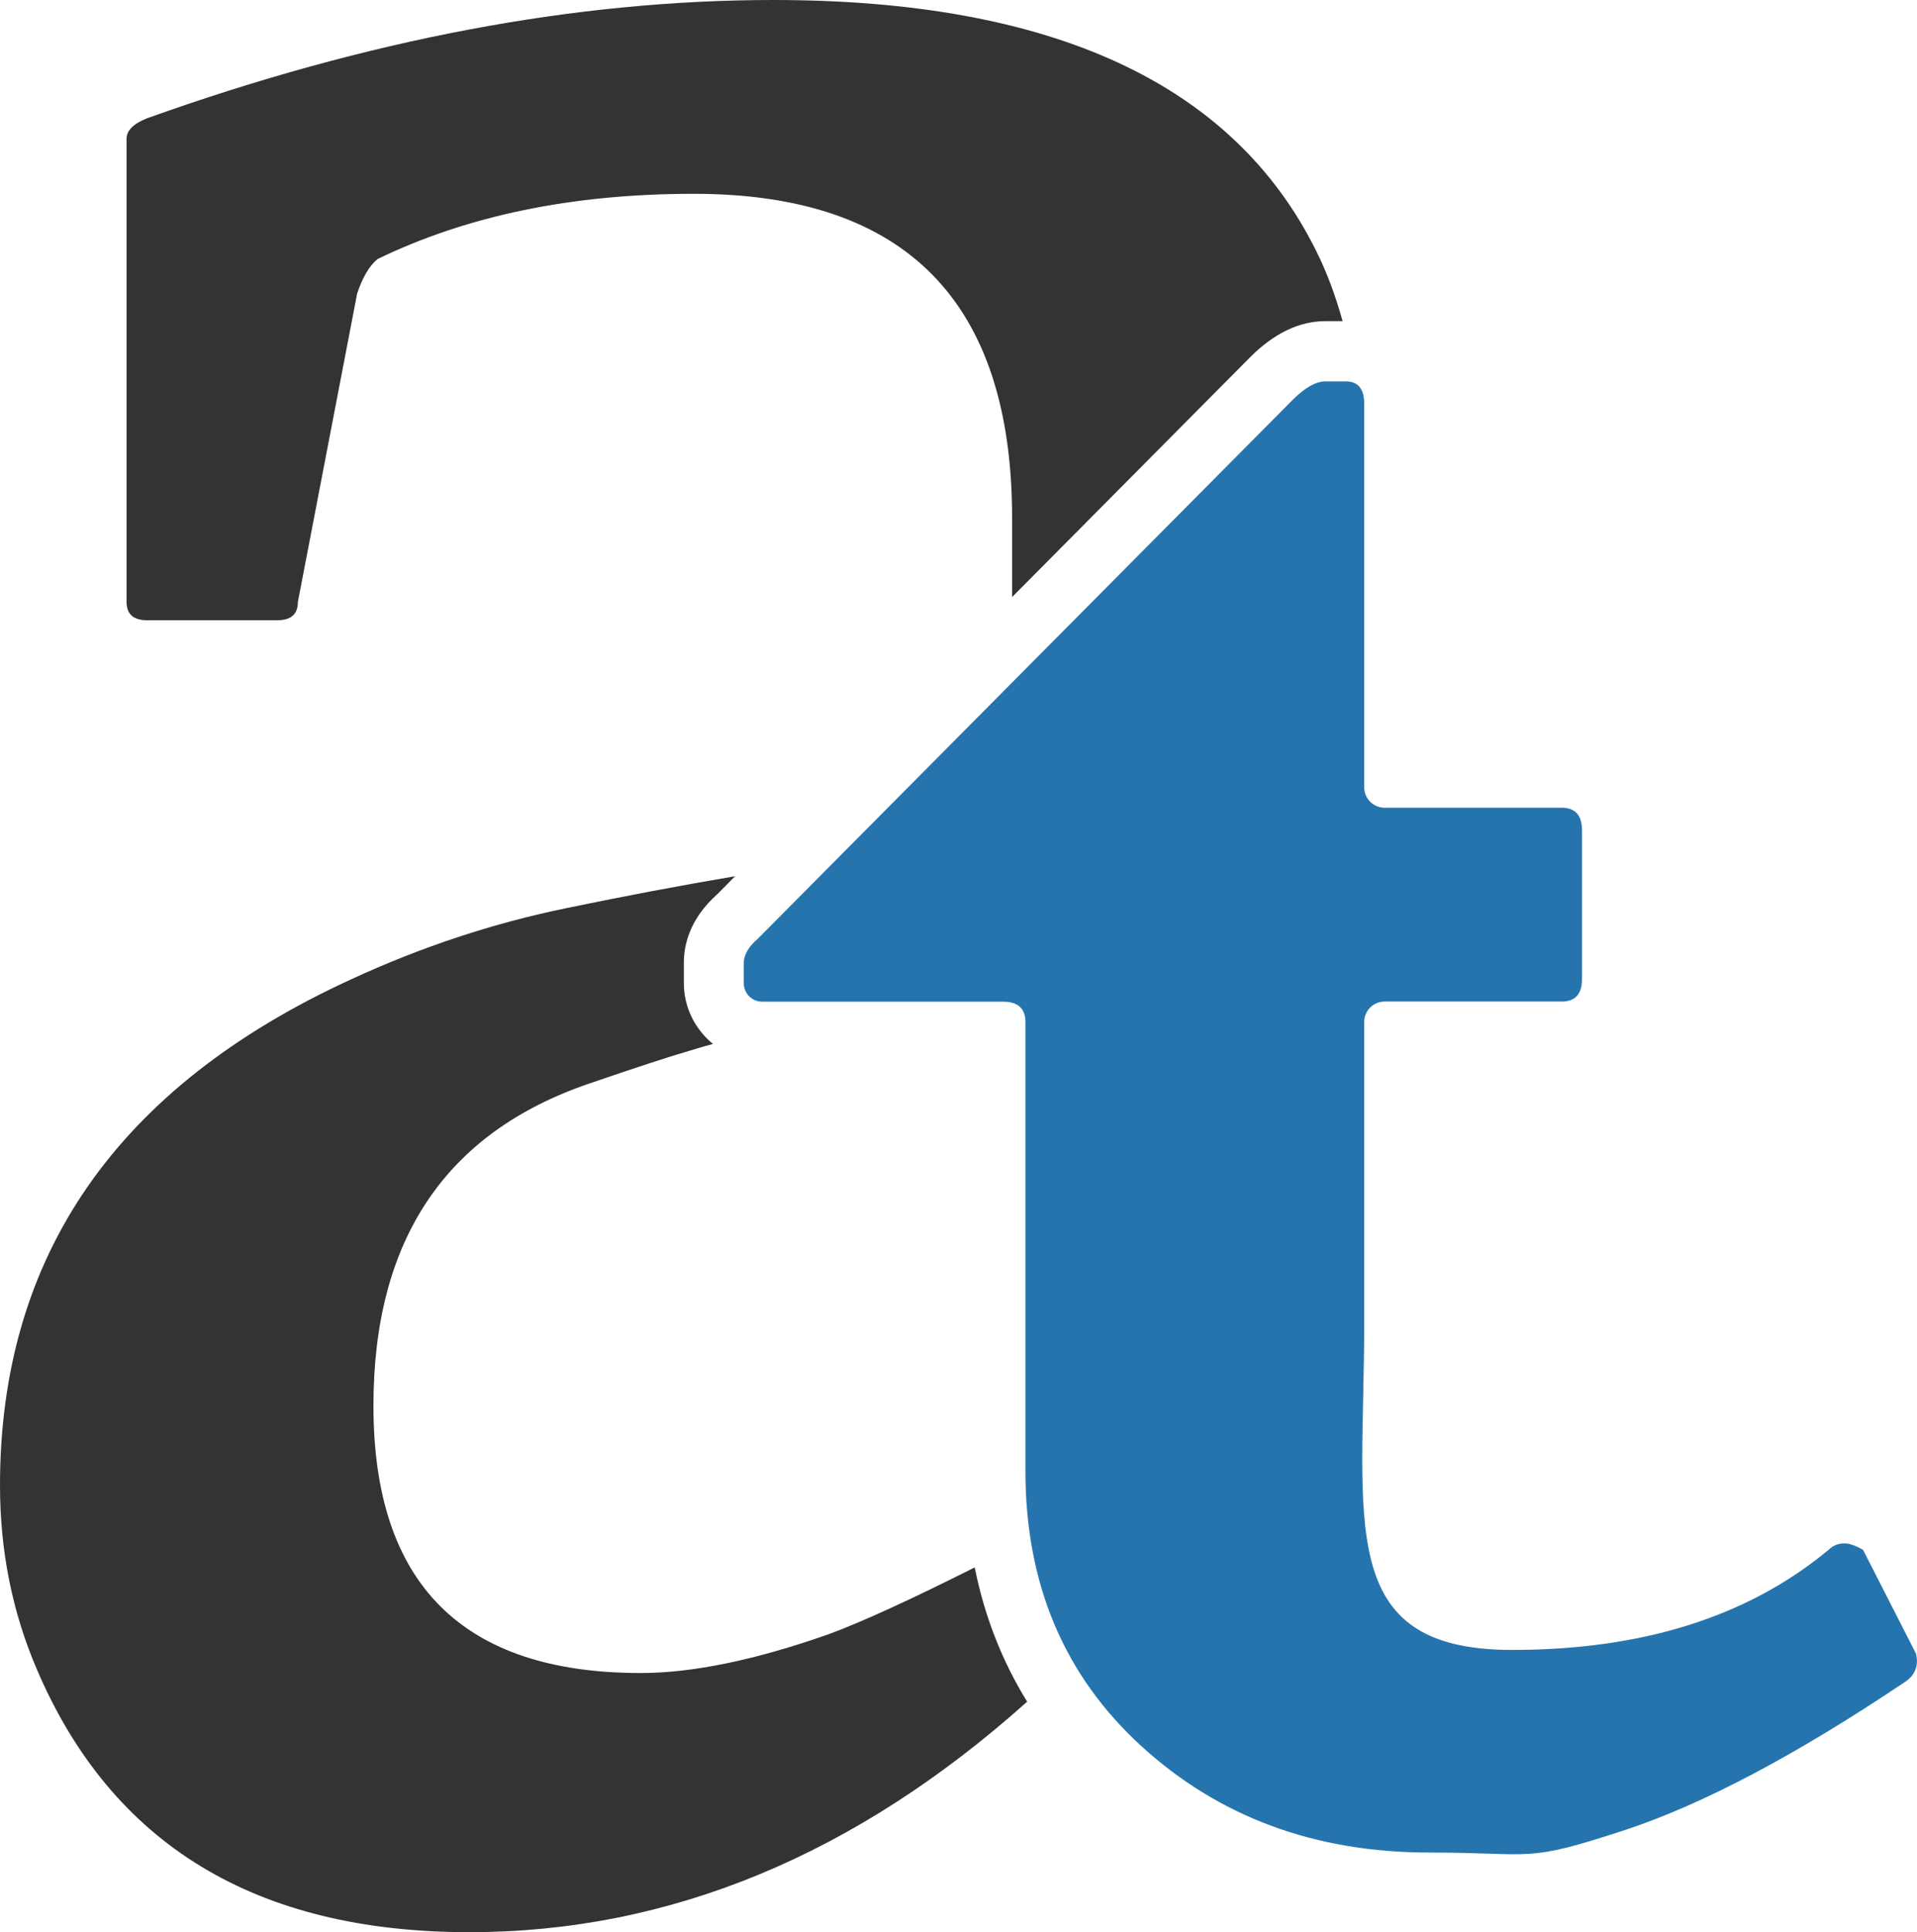 <?xml version="1.0" encoding="UTF-8"?>
<svg xmlns="http://www.w3.org/2000/svg" version="1.1" viewBox="0 0 280.38 282.65">
  <defs>
    <style>
      .cls-1 { fill: #2574ad; }

      .cls-2 { fill: #333; }

      @media (prefers-color-scheme: dark) {
        .cls-2 { fill: #ffffff; }
        .cls-1 { fill: #67aacc; }
      }
    </style>
  </defs>
  <!-- Generator: Adobe Illustrator 28.7.1, SVG Export Plug-In . SVG Version: 1.2.0 Build 142)  -->
  <g>
    <g id="Layer_1">
      <g>
        <path class="cls-1" d="M280.26,241.96l-7.76-15.22c-.6-.4-1.3-.69-2.09-.9-.24-.04-.46-.06-.68-.06-.9,0-1.66.32-2.3.95-11.74,9.75-27.16,14.63-46.26,14.63-26.07,0-21.64-18.73-21.64-47.98v-43.89c0-1.65,1.34-2.98,2.98-2.98h25.89c1.99,0,2.98-1.09,2.98-3.28v-21.79c0-2.19-1-3.28-2.98-3.28h-25.89c-1.65,0-2.98-1.34-2.98-2.98v-56.11c0-2.19-.9-3.28-2.69-3.28h-2.98c-1.39,0-2.98.9-4.78,2.69l-78.2,78.8c-1.39,1.19-2.09,2.39-2.09,3.58v2.98c0,1.48,1.2,2.69,2.69,2.69h35.22c2.19,0,3.28,1,3.28,2.98v65.68c0,16.52,5.67,29.95,17.01,40.29,11.34,10.34,25.37,15.52,42.08,15.52,15.72,0,13.68,1.61,28.8-3.36,11.34-3.78,24.87-10.94,40.59-21.49,1.59-.99,2.19-2.39,1.79-4.18Z"/>
        <path class="cls-2" d="M21.49,90.73h19.1c1.99,0,2.98-.9,2.98-2.69l8.66-45.07c.79-2.39,1.79-4.08,2.98-5.07,13.13-6.37,28.55-9.55,46.26-9.55,31.04,0,46.56,15.82,46.56,47.46v11.53l34.83-35.1c3.49-3.49,7.18-5.26,10.98-5.26h2.53c-1.03-3.71-2.3-7.15-3.87-10.28C180.37,12.24,153.91,0,113.12,0c-28.85,0-59.4,5.77-91.63,17.31-1.99.8-2.98,1.79-2.98,2.98v67.75c0,1.79.99,2.69,2.98,2.69Z"/>
        <path class="cls-2" d="M142.56,229.29c-9.3,4.68-16.45,7.96-21.38,9.78-10.74,3.78-19.9,5.67-27.46,5.67-26.07,0-39.1-13.03-39.1-39.1,0-24.27,10.54-39.99,31.64-47.16,6.96-2.39,11.84-3.98,14.63-4.78,1.07-.34,2.21-.67,3.39-.99-2.59-2.1-4.26-5.31-4.26-8.9v-2.98c0-2.6.85-6.41,4.85-9.98l2.65-2.67c-7.91,1.34-16.08,2.88-24.54,4.64-10.74,2.19-21.29,5.67-31.64,10.45C17.11,158.99,0,183.66,0,217.29c0,9.55,1.79,18.51,5.37,26.86,10.94,25.67,32.03,38.5,63.28,38.5,29.27,0,56.47-11.24,81.58-33.72-3.68-5.95-6.24-12.51-7.67-19.64Z"/>
      </g>
    </g>
  </g>
</svg>
